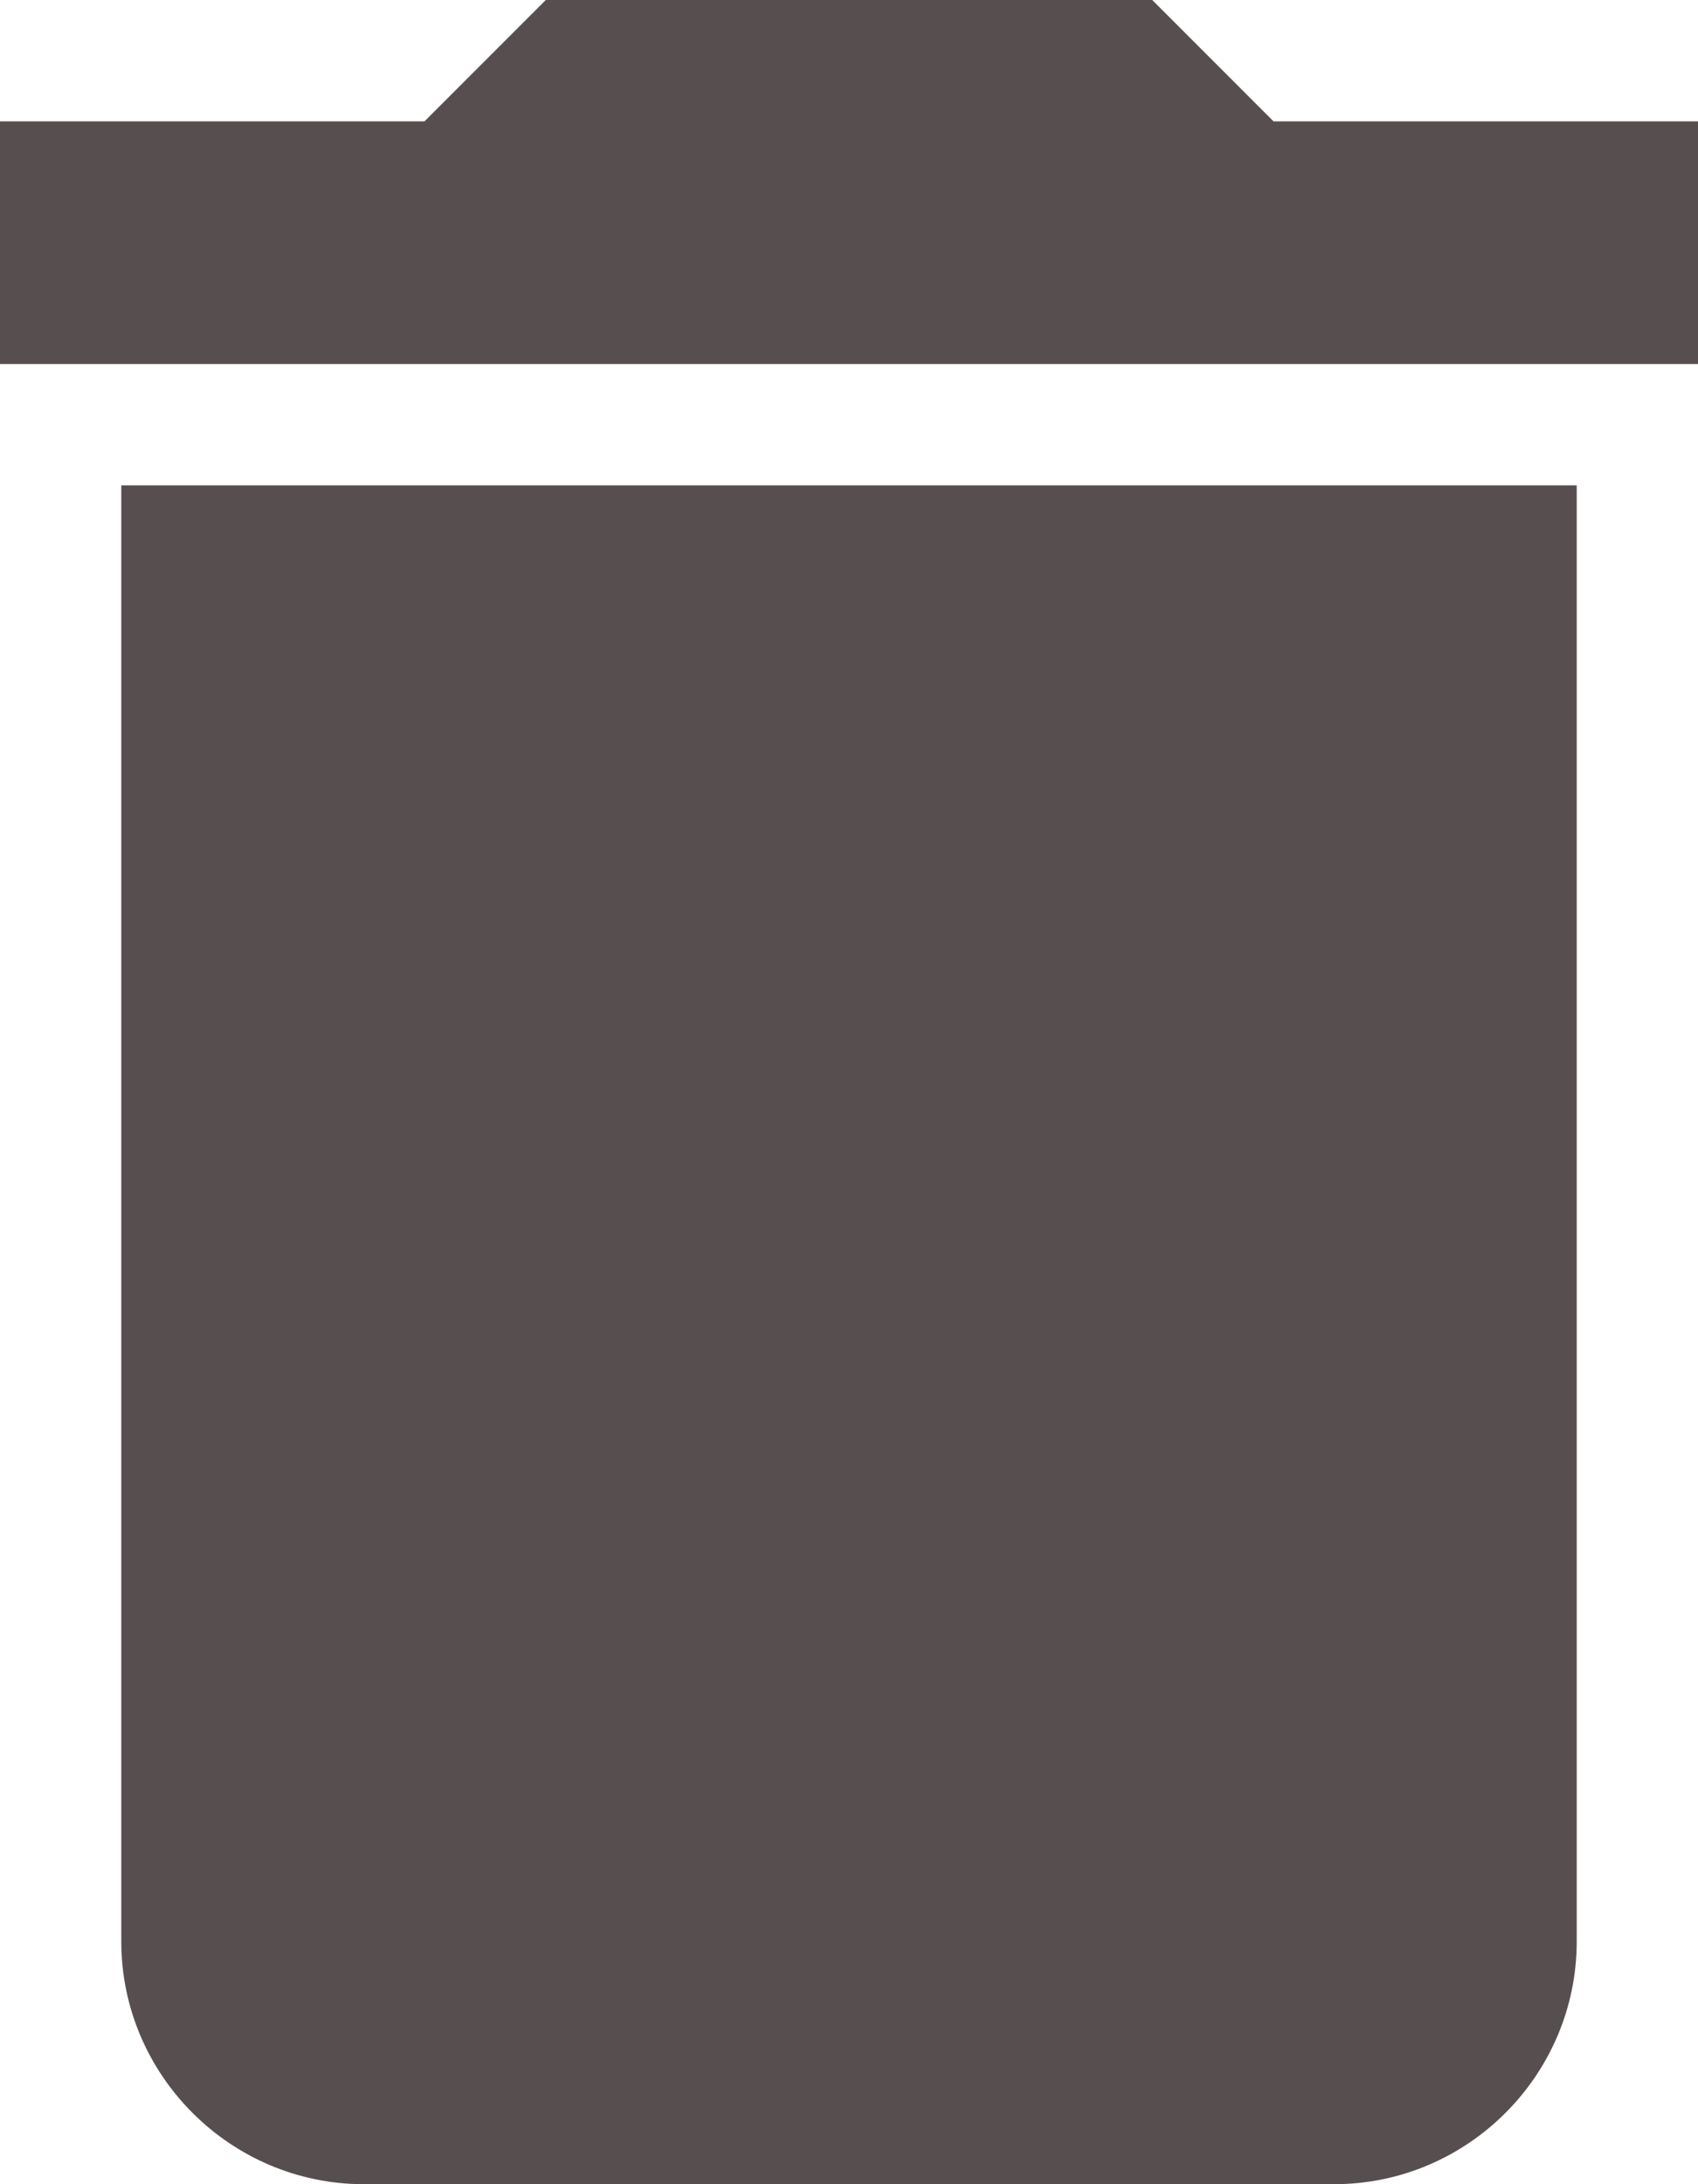 <svg xmlns="http://www.w3.org/2000/svg" width="14" height="18" viewBox="0 0 14 18">
    <path fill="#574f4f" fill-rule="evenodd" d="M1 16c0 1.1.9 2 2 2h8c1.1 0 2-.9 2-2V4H1v12zM14 1h-3.5l-1-1h-5l-1 1H0v2h14V1z"/>
</svg>
